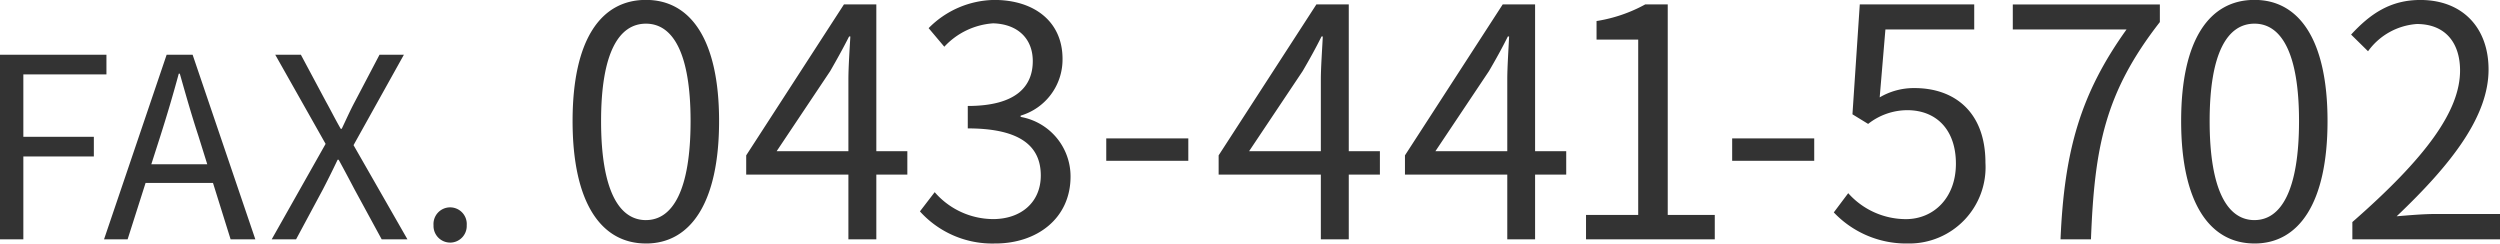 <svg xmlns="http://www.w3.org/2000/svg" width="218.44" height="21.281" viewBox="0 0 218.44 21.281">
  <defs>
    <style>
      .cls-1 {
        fill: #333;
        fill-rule: evenodd;
      }
    </style>
  </defs>
  <path id="head_fax.svg" class="cls-1" d="M1350.25,45.6h2.04V38.359h6.16V36.643h-6.16V31.186h7.26V29.47h-9.3V45.6Zm13.22-6.557,0.79-2.464c0.58-1.826,1.1-3.565,1.61-5.457h0.09c0.53,1.87,1.03,3.63,1.63,5.457l0.77,2.464h-4.89Zm6.93,6.557h2.16l-5.48-16.128h-2.27L1359.34,45.6h2.06l1.57-4.929h5.89Zm3.59,0h2.13l2.34-4.357c0.41-.792.83-1.628,1.29-2.6h0.09c0.53,0.968.97,1.8,1.39,2.6l2.37,4.357h2.25l-4.71-8.229,4.4-7.9h-2.13l-2.16,4.115c-0.4.748-.7,1.43-1.14,2.354h-0.09c-0.53-.924-0.86-1.606-1.28-2.354l-2.2-4.115h-2.24l4.4,7.789Zm15.59,0.286a1.453,1.453,0,0,0,1.45-1.518,1.454,1.454,0,1,0-2.9,0A1.453,1.453,0,0,0,1389.58,45.884Zm17.11,0.078c3.9,0,6.39-3.556,6.39-10.7,0-7.112-2.49-10.584-6.39-10.584-3.92,0-6.41,3.444-6.41,10.584S1402.77,45.962,1406.69,45.962Zm0-2.044c-2.35,0-3.92-2.6-3.92-8.652,0-5.992,1.57-8.512,3.92-8.512,2.33,0,3.9,2.52,3.9,8.512C1410.59,41.314,1409.02,43.918,1406.69,43.918Zm11.42-6.02,4.68-7c0.58-1.008,1.14-2.016,1.65-3.024h0.11c-0.06,1.064-.17,2.716-0.17,3.724v6.3h-6.27Zm11.42,0h-2.71V25.075h-2.83l-8.54,13.188v1.68h8.93V45.6h2.44V39.942h2.71V37.9Zm7.68,8.064c3.64,0,6.58-2.184,6.58-5.852a5.276,5.276,0,0,0-4.36-5.208V34.791a5.114,5.114,0,0,0,3.66-4.956c0-3.3-2.52-5.152-5.96-5.152a8.217,8.217,0,0,0-5.74,2.464l1.37,1.624a6.422,6.422,0,0,1,4.26-2.044c2.13,0.056,3.47,1.316,3.47,3.3,0,2.212-1.46,3.92-5.68,3.92v1.96c4.73,0,6.38,1.652,6.38,4.116,0,2.352-1.74,3.808-4.17,3.808a6.794,6.794,0,0,1-5.1-2.352l-1.29,1.68A8.506,8.506,0,0,0,1437.21,45.962Zm9.7-7.224h7.17v-1.96h-7.17v1.96Zm12.48-.84,4.68-7c0.59-1.008,1.15-2.016,1.65-3.024h0.11c-0.05,1.064-.17,2.716-0.17,3.724v6.3h-6.27Zm11.43,0h-2.72V25.075h-2.83l-8.54,13.188v1.68h8.93V45.6h2.44V39.942h2.72V37.9Zm4.85,0,4.68-7c0.59-1.008,1.15-2.016,1.65-3.024h0.11c-0.05,1.064-.16,2.716-0.16,3.724v6.3h-6.28Zm11.43,0h-2.72V25.075h-2.83l-8.54,13.188v1.68h8.94V45.6h2.43V39.942h2.72V37.9Zm1.73,7.7h11.25V43.47h-4.11v-18.4h-1.96a13.03,13.03,0,0,1-4.26,1.456v1.624h3.64V43.47h-4.56V45.6Zm12.77-6.86h7.17v-1.96h-7.17v1.96Zm15.41,7.224a6.666,6.666,0,0,0,6.72-7.056c0-4.508-2.78-6.524-6.19-6.524a5.875,5.875,0,0,0-3.05.812l0.5-5.936h7.76V25.075h-10l-0.64,9.6,1.37,0.84a5.559,5.559,0,0,1,3.41-1.2c2.58,0,4.26,1.736,4.26,4.676,0,3-1.96,4.844-4.37,4.844a6.759,6.759,0,0,1-5.04-2.268l-1.26,1.68A8.717,8.717,0,0,0,1517.01,45.962Zm13.28-.364h2.66c0.31-8.036,1.2-12.8,6.02-18.984v-1.54h-12.85v2.184h9.94C1532.05,32.859,1530.62,37.814,1530.29,45.6Zm16.95,0.364c3.89,0,6.38-3.556,6.38-10.7,0-7.112-2.49-10.584-6.38-10.584-3.92,0-6.41,3.444-6.41,10.584S1543.32,45.962,1547.24,45.962Zm0-2.044c-2.35,0-3.92-2.6-3.92-8.652,0-5.992,1.57-8.512,3.92-8.512,2.32,0,3.89,2.52,3.89,8.512C1551.13,41.314,1549.56,43.918,1547.24,43.918Zm8.55,1.68h12.91V43.386h-5.68c-1.04,0-2.3.112-3.36,0.2,4.81-4.564,8.03-8.736,8.03-12.824,0-3.668-2.29-6.076-5.96-6.076-2.61,0-4.37,1.2-6.05,3.024l1.48,1.456a5.755,5.755,0,0,1,4.26-2.38c2.55,0,3.78,1.708,3.78,4.06,0,3.528-2.97,7.616-9.41,13.244V45.6Z" transform="translate(-1350.25 -24.688)"/>
</svg>
